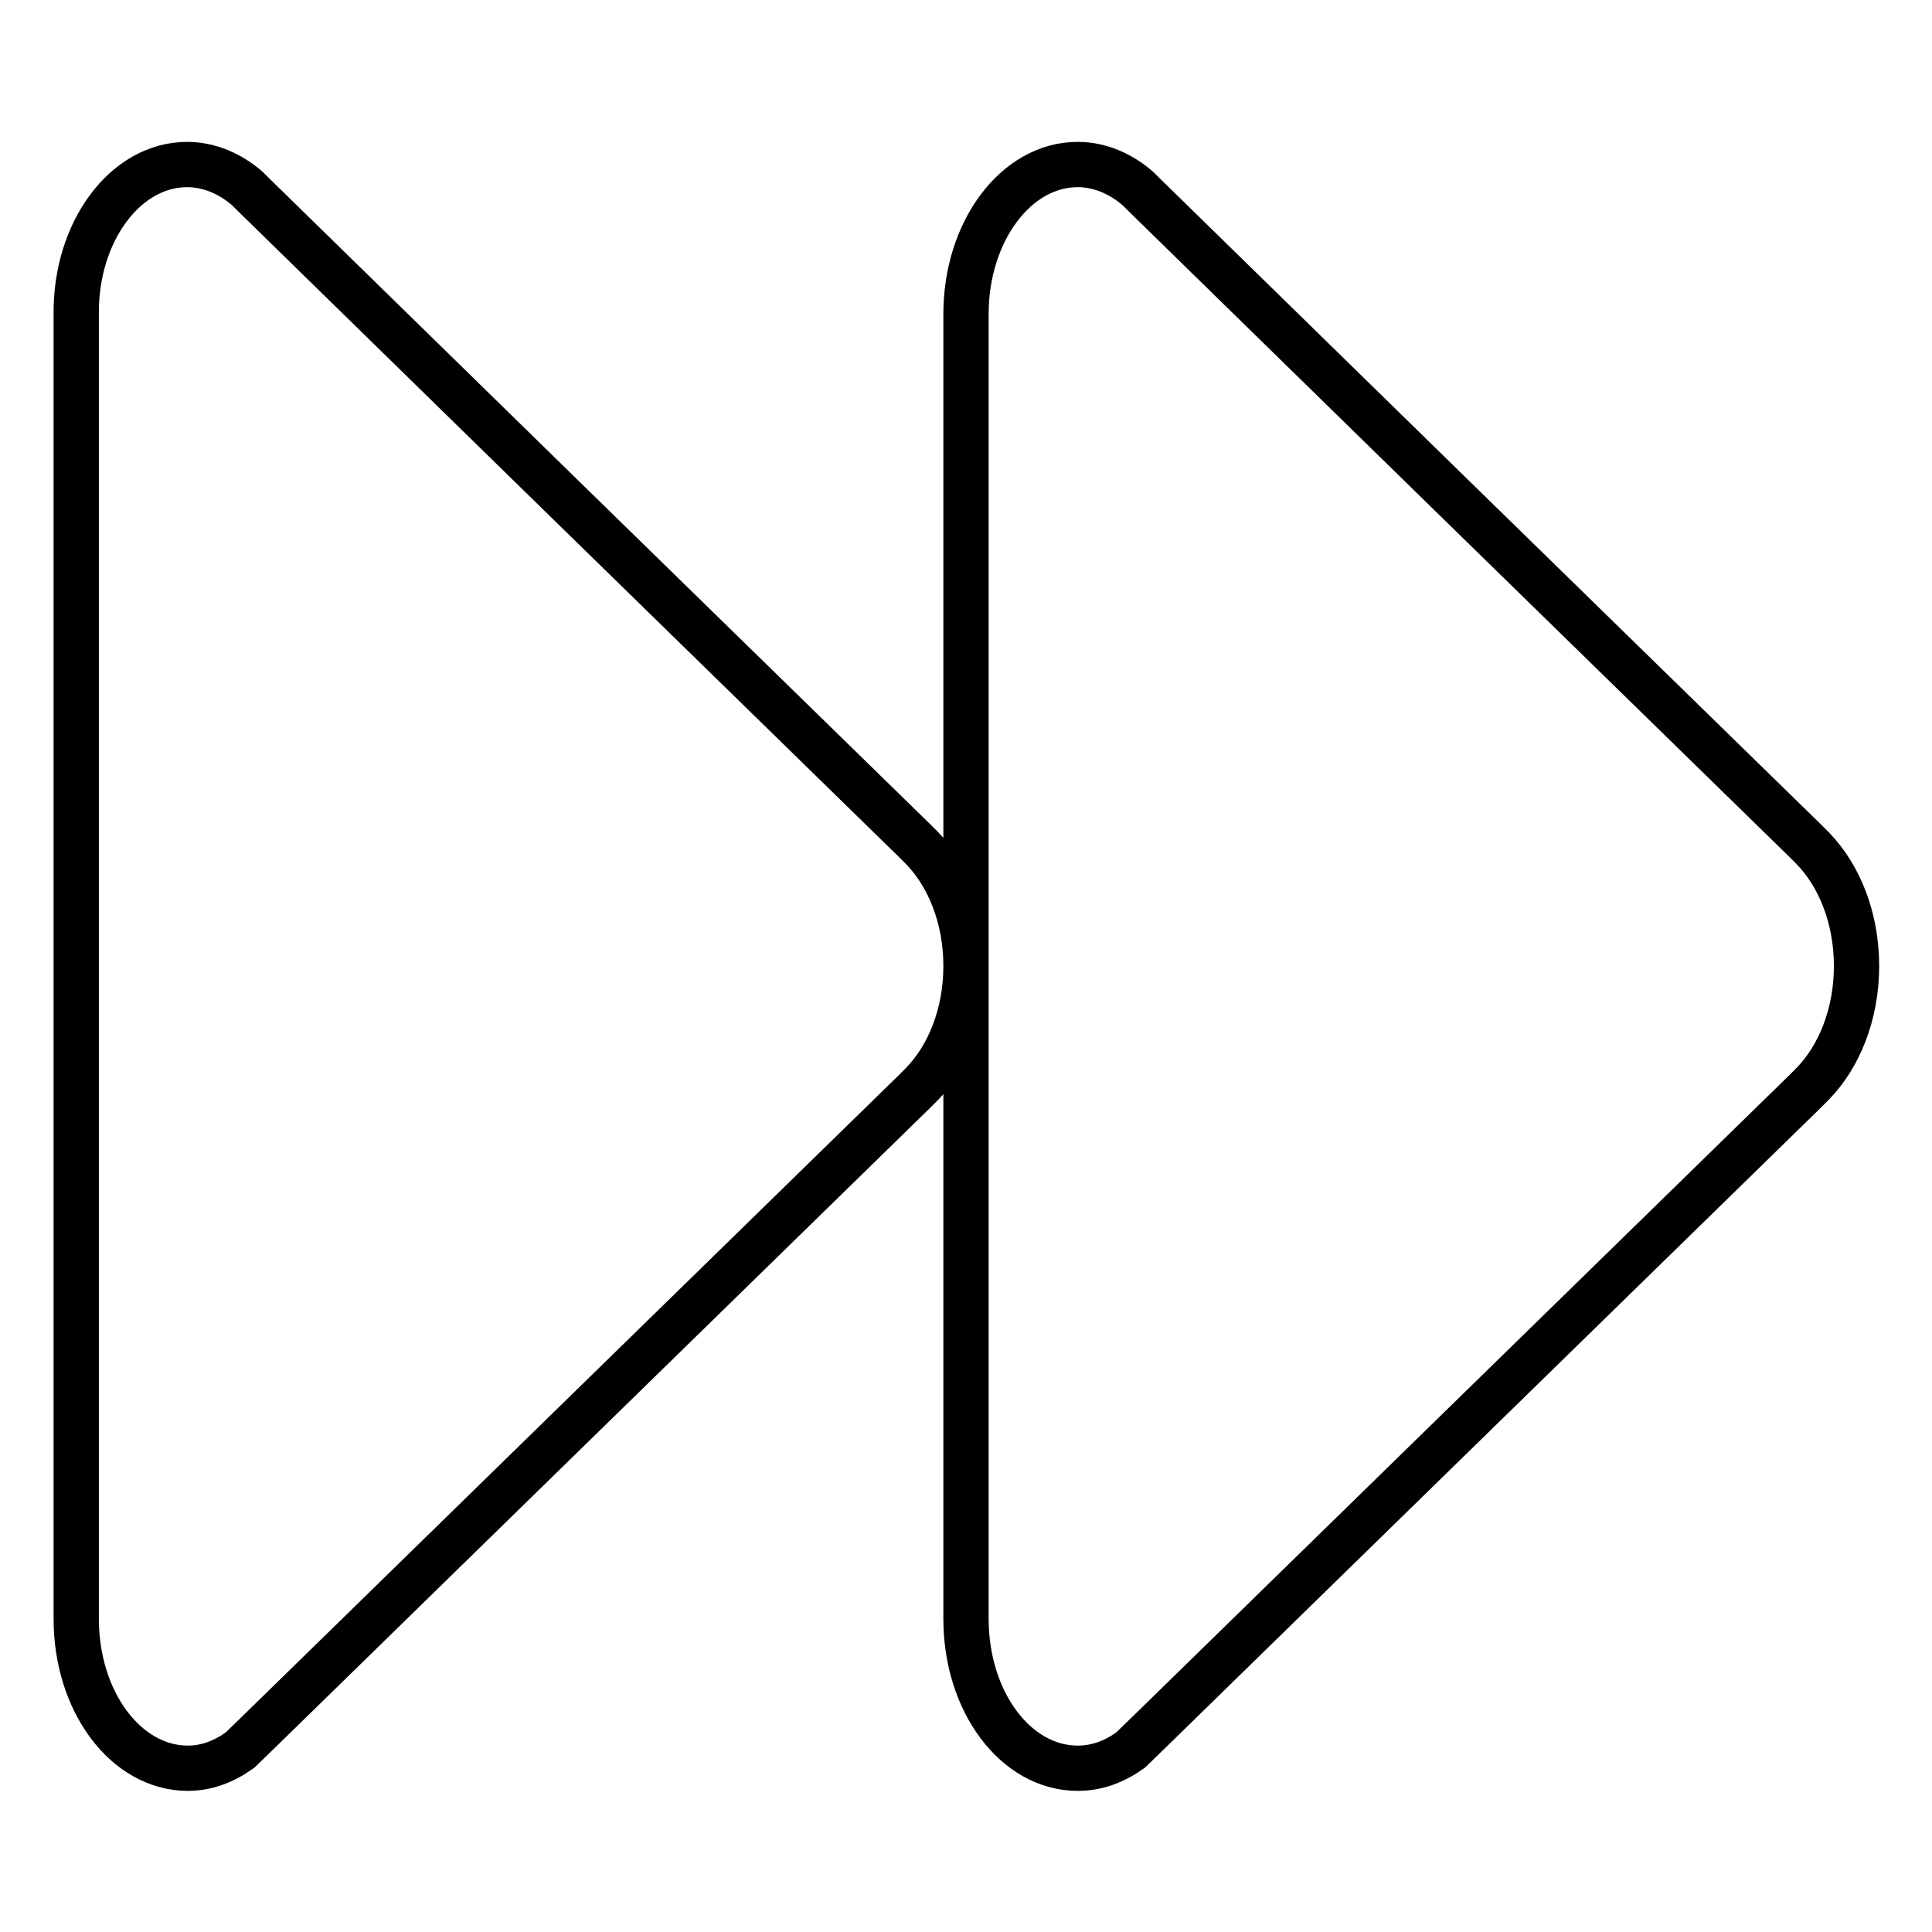 <?xml version="1.0" encoding="utf-8"?>
<!-- Svg Vector Icons : http://www.onlinewebfonts.com/icon -->
<!DOCTYPE svg PUBLIC "-//W3C//DTD SVG 1.1//EN" "http://www.w3.org/Graphics/SVG/1.1/DTD/svg11.dtd">
<svg version="1.1" xmlns="http://www.w3.org/2000/svg" xmlns:xlink="http://www.w3.org/1999/xlink" x="0px" y="0px" viewBox="0 0 256 256" enable-background="new 0 0 256 256" xml:space="preserve">
<g> <path stroke-width="6" fill-opacity="0" stroke="#000000"  d="M142.8,21.8c2.9,0,5.7,1.2,8,3.2c0.3,0.3,0.6,0.6,0.9,0.9l40.4,39.5l47,45.9l1.1,1.1 c3.5,3.6,5.8,9.2,5.8,15.6c0,6.4-2.3,12-5.8,15.6l-1.1,1.1l-47,45.9l-38.7,37.8l-3.6,3.5c-2.1,1.5-4.4,2.4-7,2.4 c-8.2,0-14.8-8.8-14.8-19.8V41.6C128,30.7,134.6,21.8,142.8,21.8L142.8,21.8z M24.8,21.8c2.9,0,5.7,1.2,8,3.2 c0.3,0.3,0.6,0.6,0.9,0.9l40.4,39.5l47,45.9l1.1,1.1c3.5,3.6,5.8,9.2,5.8,15.6c0,6.4-2.3,12-5.8,15.6l-1.1,1.1l-47,45.9l-38.7,37.8 l-3.6,3.5c-2.1,1.5-4.4,2.4-6.9,2.4c-8.2,0-14.8-8.8-14.8-19.8V41.6C10,30.7,16.6,21.8,24.8,21.8z"/></g>
</svg>